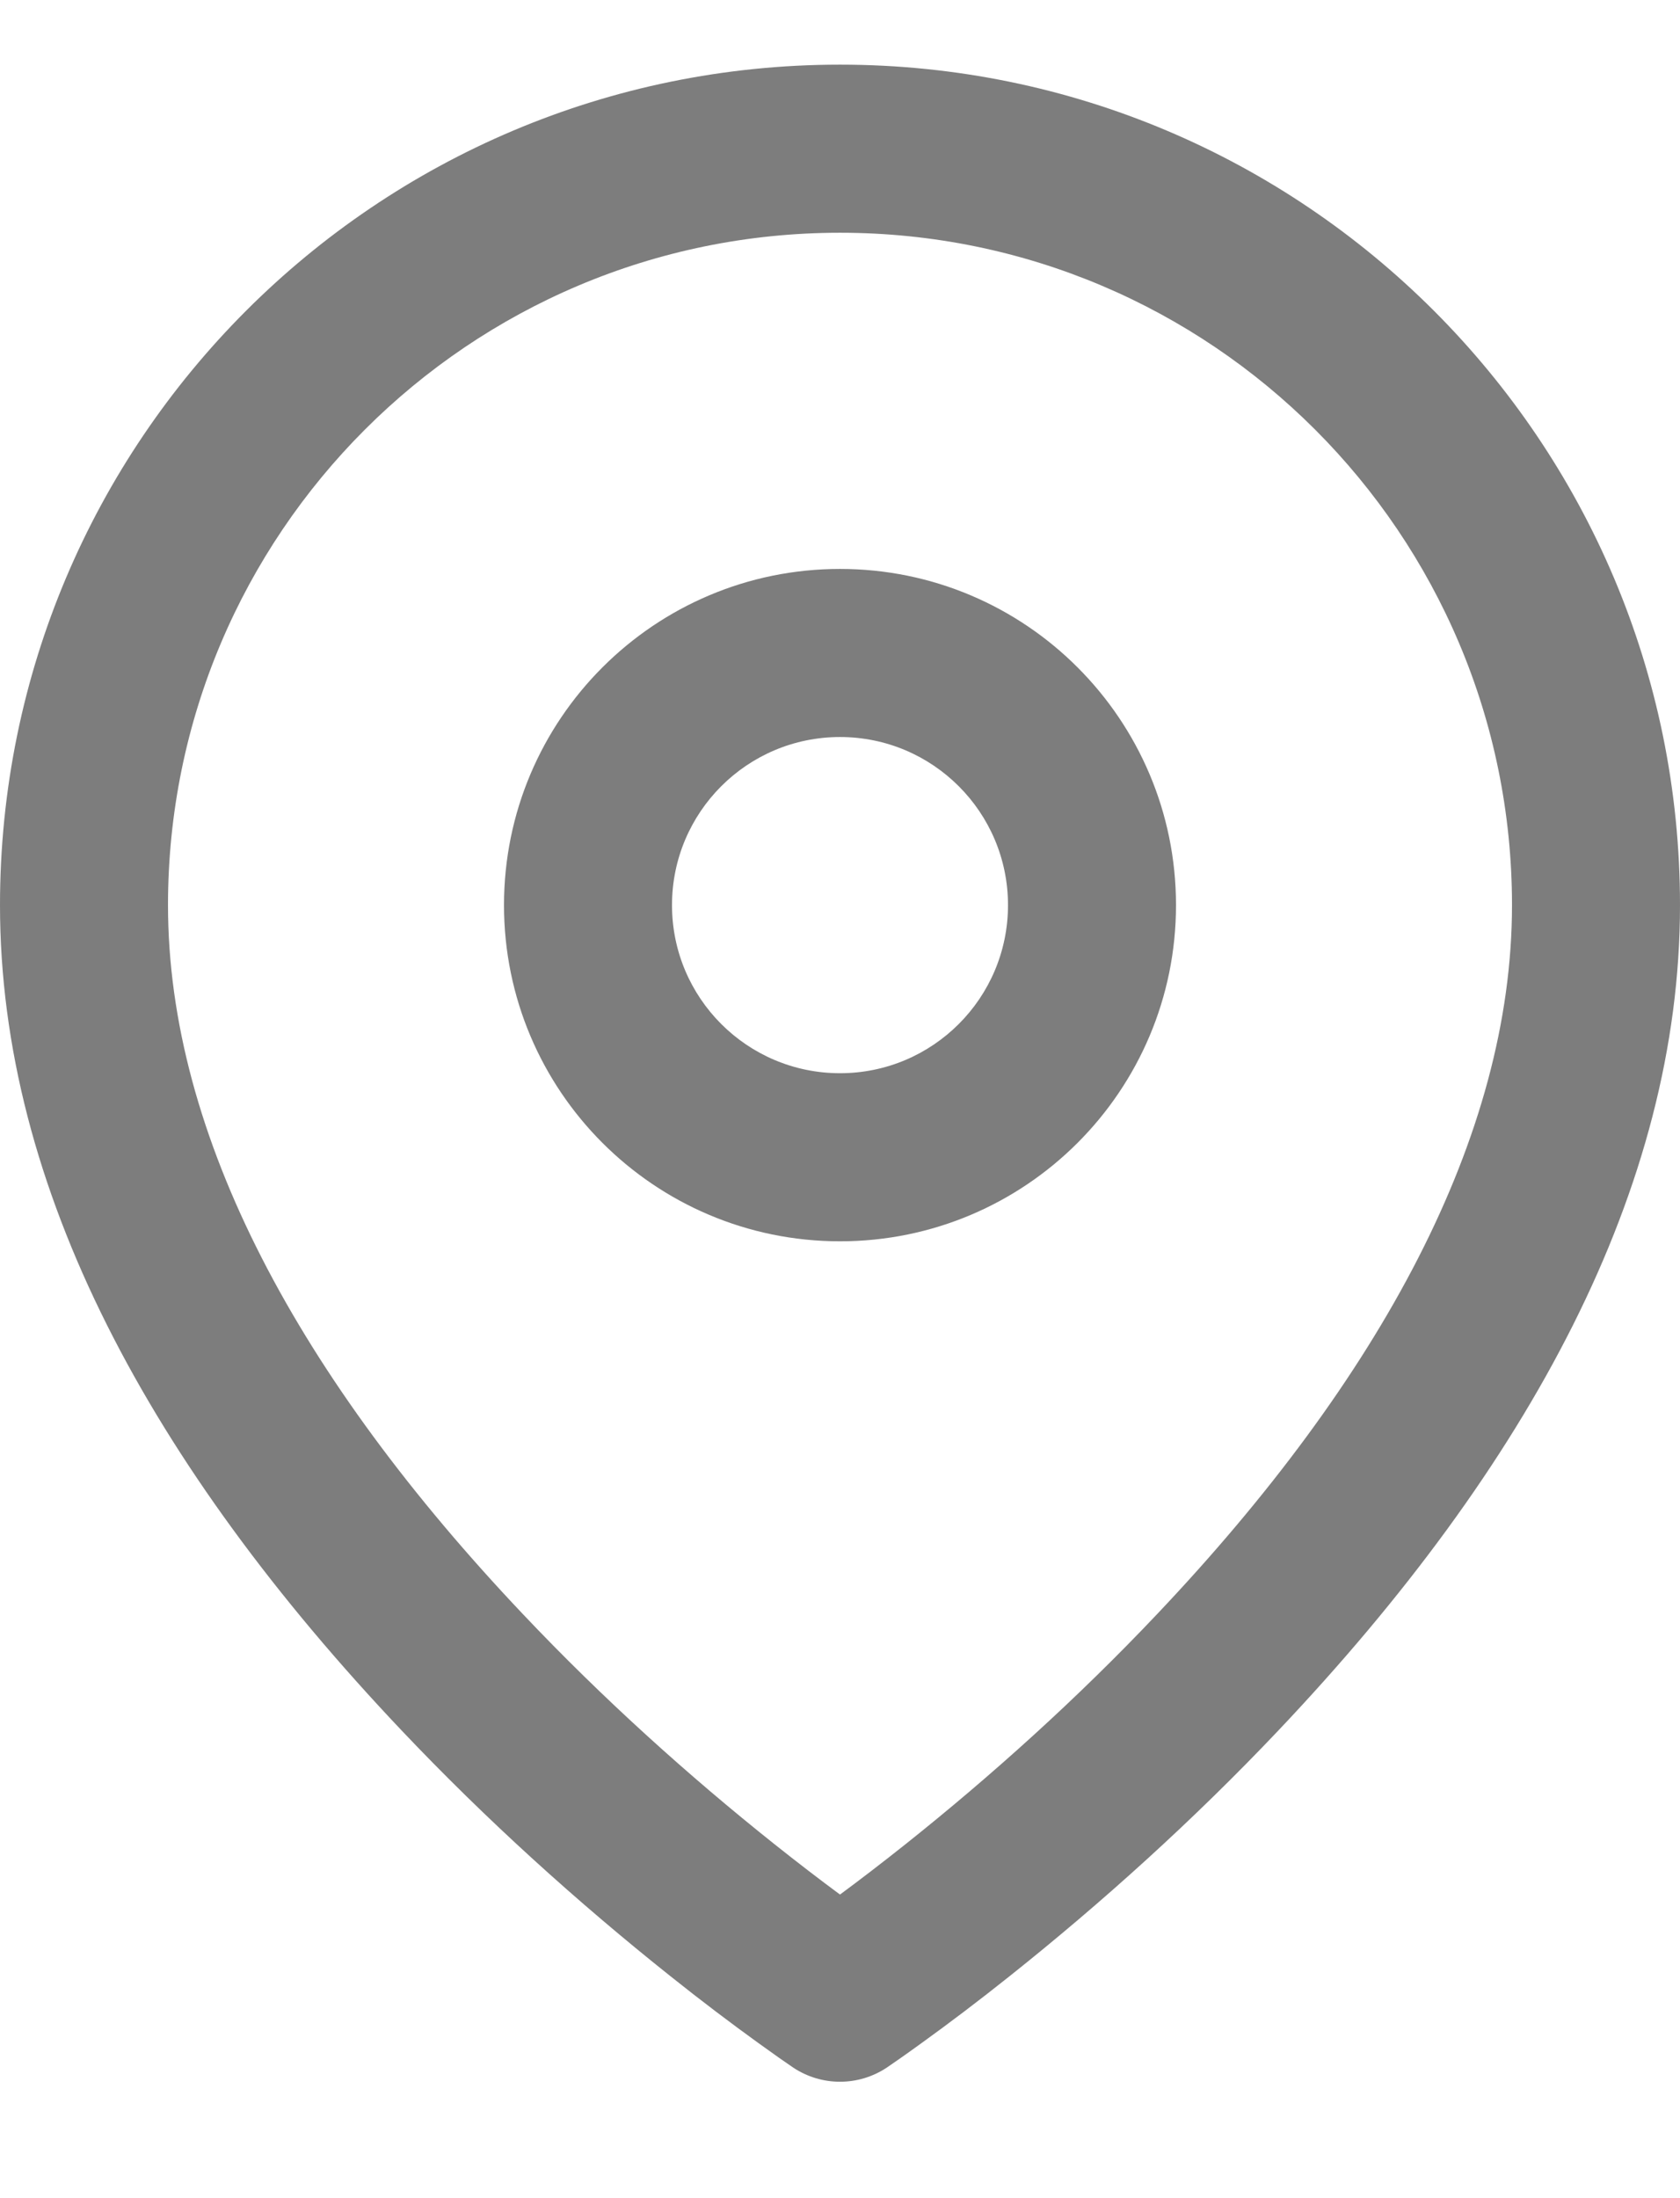 <svg width="13" height="17" viewBox="0 0 13 17" fill="none" xmlns="http://www.w3.org/2000/svg">
<path fill-rule="evenodd" clip-rule="evenodd" d="M9.897 13.378C9.235 14.077 8.527 14.714 7.819 15.278C7.571 15.476 7.34 15.65 7.132 15.8C7.005 15.892 6.913 15.956 6.861 15.991C6.642 16.136 6.358 16.136 6.139 15.991C6.087 15.956 5.995 15.892 5.868 15.8C5.66 15.65 5.429 15.476 5.181 15.278C4.473 14.714 3.765 14.077 3.103 13.378C1.172 11.339 0 9.192 0 7C1e-07 3.41 2.91 0.5 6.5 0.5C10.09 0.5 13 3.41 13 7C13 9.192 11.828 11.339 9.897 13.378ZM7.009 14.261C7.672 13.733 8.336 13.136 8.953 12.484C10.678 10.664 11.7 8.79 11.7 7C11.7 4.128 9.372 1.8 6.5 1.8C3.628 1.8 1.3 4.128 1.3 7C1.3 8.79 2.322 10.664 4.047 12.484C4.664 13.136 5.328 13.733 5.991 14.261C6.172 14.405 6.343 14.536 6.5 14.652C6.657 14.536 6.828 14.405 7.009 14.261ZM6.5 9.6C5.064 9.6 3.9 8.436 3.9 7C3.9 5.564 5.064 4.4 6.5 4.4C7.936 4.4 9.1 5.564 9.1 7C9.1 8.436 7.936 9.6 6.5 9.6ZM6.5 8.3C7.218 8.3 7.8 7.718 7.8 7C7.8 6.282 7.218 5.7 6.5 5.7C5.782 5.7 5.2 6.282 5.2 7C5.2 7.718 5.782 8.3 6.5 8.3Z" fill="#7D7D7D"/>
</svg>
